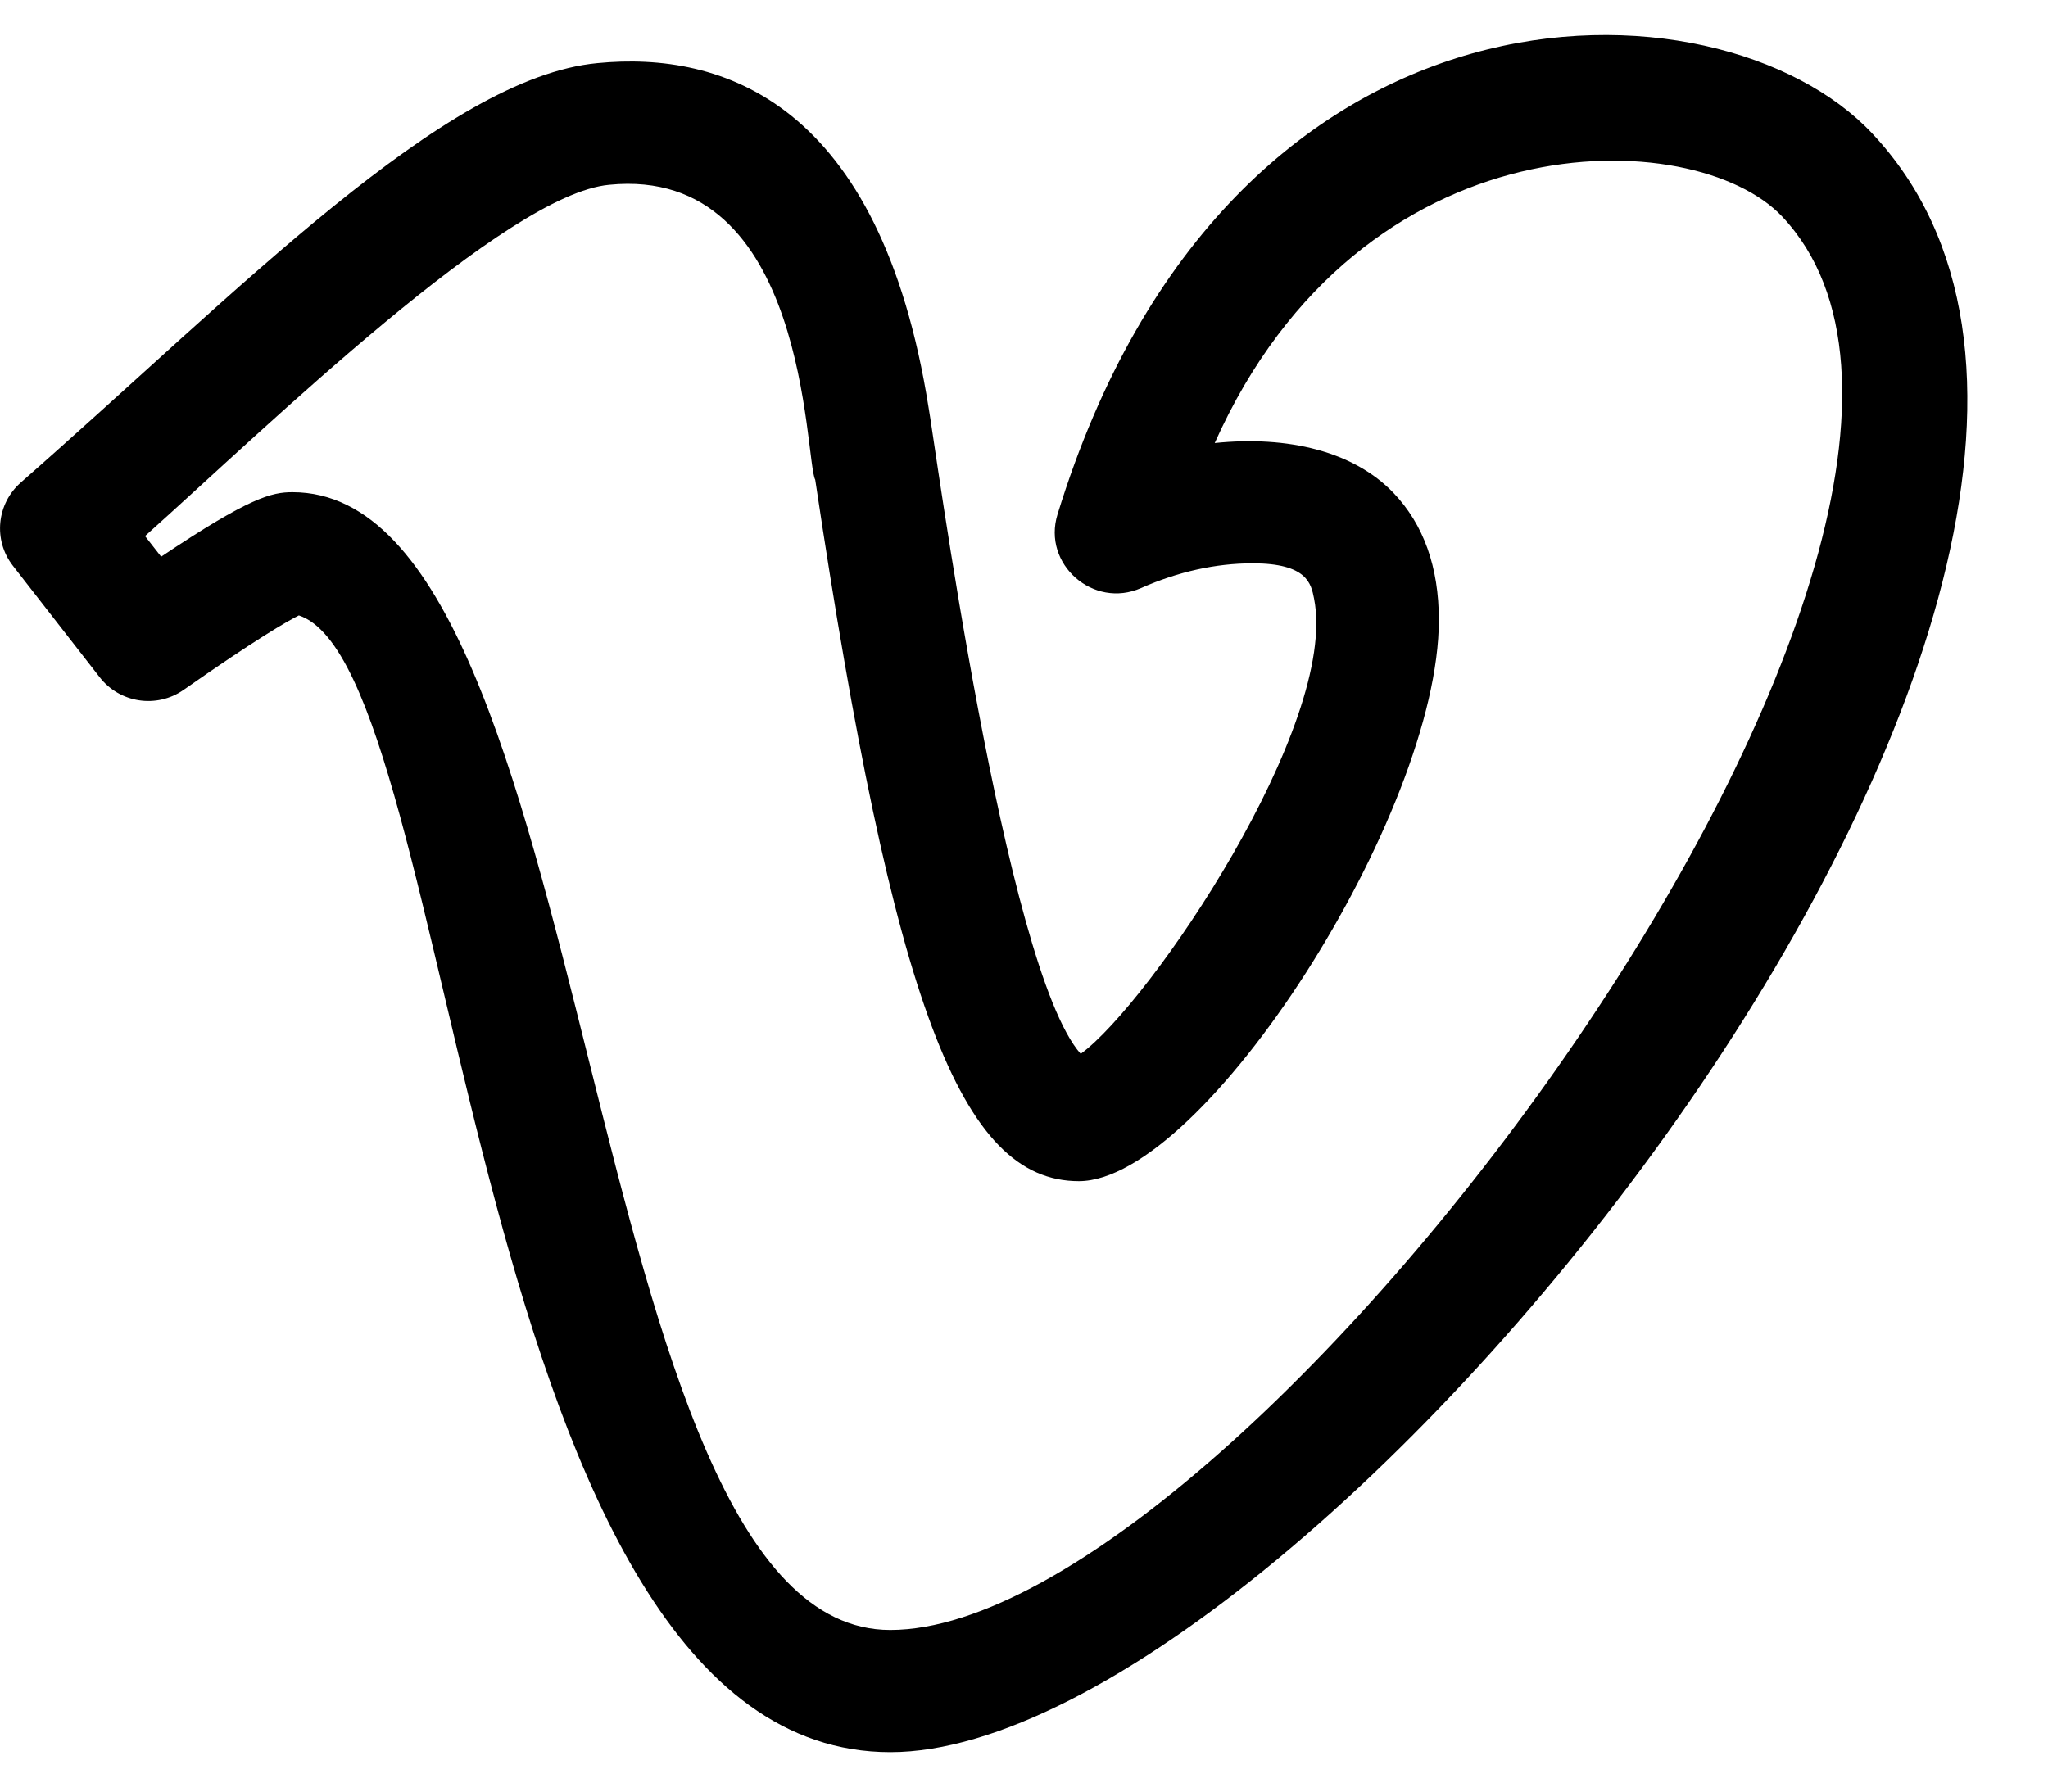 <?xml version="1.0" encoding="UTF-8"?>
<svg width="16px" height="14px" viewBox="0 0 16 14" version="1.1" xmlns="http://www.w3.org/2000/svg" xmlns:xlink="http://www.w3.org/1999/xlink">
    <title>001-vimeo</title>
    <g id="Page-1" stroke="none" stroke-width="1" fill="none" fill-rule="evenodd">
        <g id="00_homepage" transform="translate(-1225, -4153)" fill="#000000" fill-rule="nonzero">
            <g id="Group-3" transform="translate(-1, 3708)">
                <g id="Group-7" transform="translate(1170.109, 445)">
                    <g id="001-vimeo" transform="translate(55.891, 0)">
                        <path d="M8.443,8.235 C7.848,7.566 7.295,3.393 7.255,3.188 C6.877,0.792 5.641,0.398 4.668,0.493 C3.469,0.605 1.868,2.274 0.163,3.77 C-0.027,3.937 -0.054,4.221 0.1,4.42 L0.778,5.291 C0.935,5.494 1.224,5.538 1.434,5.391 C2.004,4.992 2.243,4.855 2.335,4.809 C3.601,5.229 3.635,13.692 6.956,13.692 C10.248,13.692 17.748,4.36 14.625,1.041 C13.429,-0.232 9.603,-0.339 8.262,4.019 C8.141,4.41 8.543,4.76 8.915,4.595 C9.205,4.467 9.498,4.402 9.786,4.402 C10.212,4.402 10.243,4.561 10.266,4.677 C10.461,5.662 8.981,7.844 8.443,8.235 Z M11.241,4.845 C11.241,4.432 11.122,4.098 10.887,3.852 C10.576,3.527 10.063,3.403 9.49,3.462 C10.637,0.895 13.24,0.966 13.924,1.693 C16.172,4.086 9.738,12.737 6.955,12.737 C4.481,12.737 4.71,3.846 2.285,3.846 C2.123,3.846 1.952,3.885 1.259,4.35 L1.133,4.189 C2.109,3.315 3.953,1.519 4.759,1.444 C6.318,1.288 6.285,3.595 6.369,3.749 C6.982,7.846 7.503,9.23 8.429,9.23 C9.402,9.229 11.241,6.361 11.241,4.845 Z" id="Shape"></path>
                    </g>
                </g>
            </g>
        </g>
    </g>
</svg>